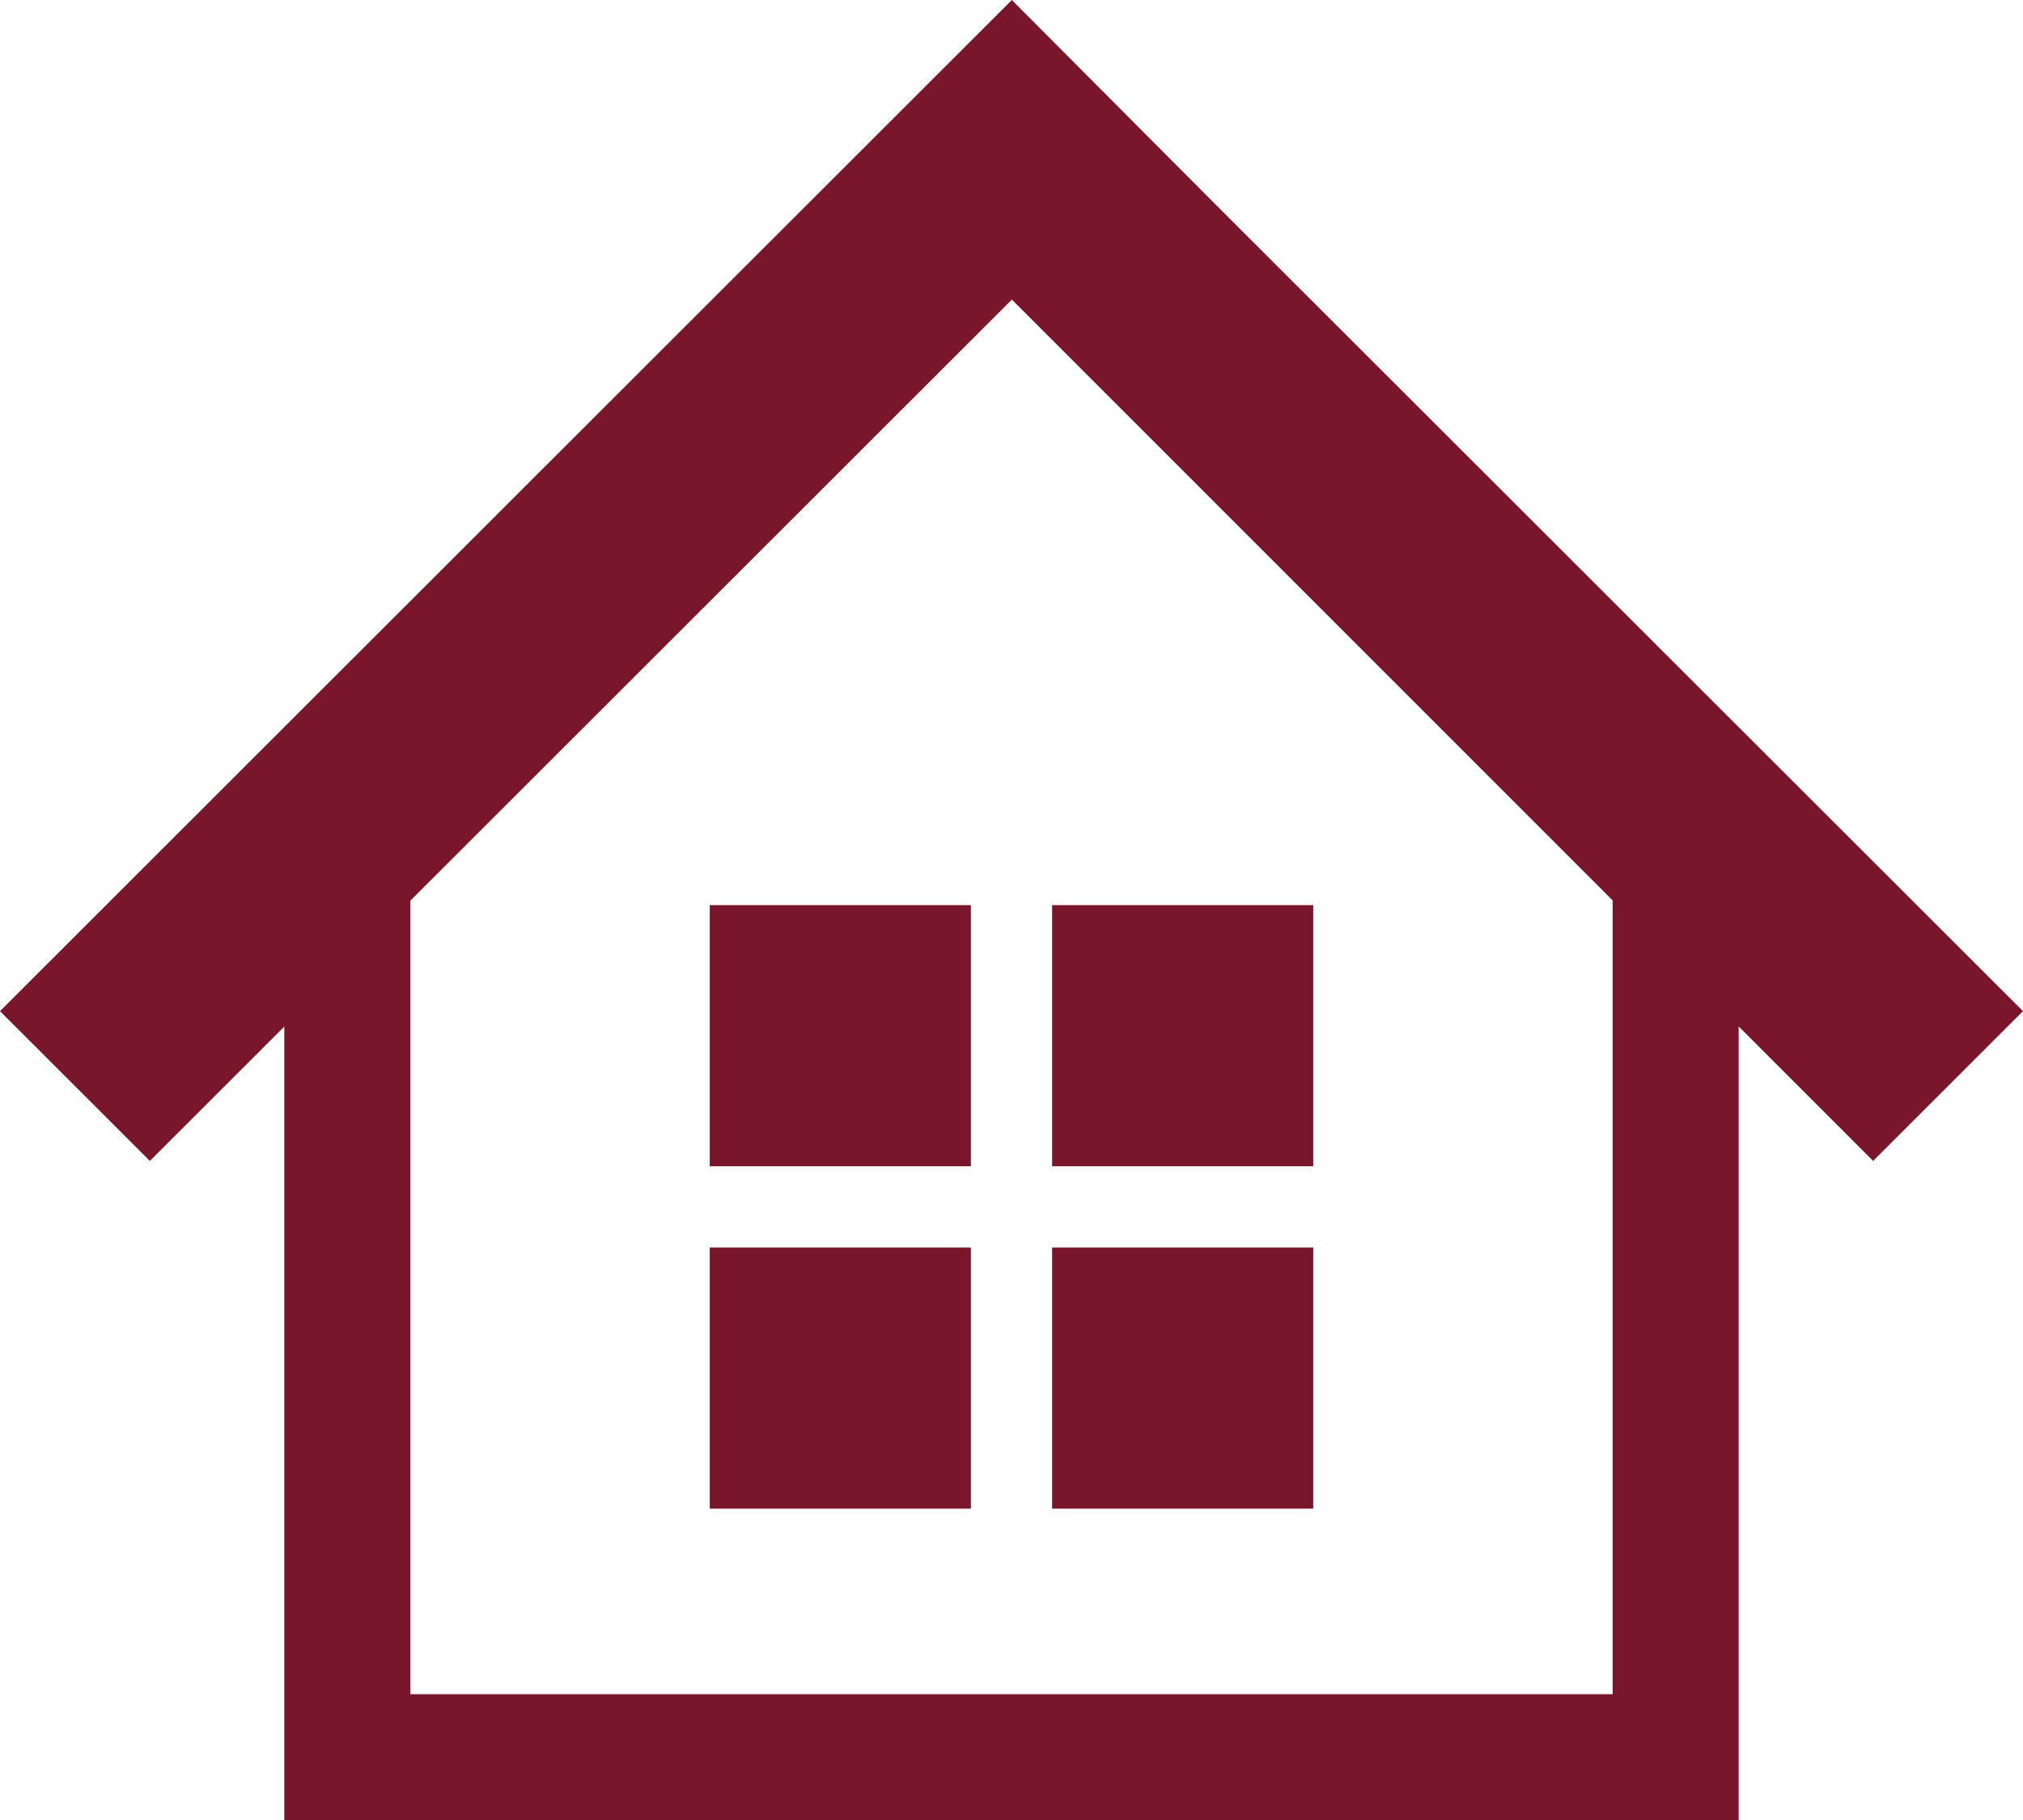 <?xml version="1.0" encoding="iso-8859-1"?>
<!-- Generator: Adobe Illustrator 24.0.2, SVG Export Plug-In . SVG Version: 6.00 Build 0)  -->
<svg version="1.1" xmlns="http://www.w3.org/2000/svg" xmlns:xlink="http://www.w3.org/1999/xlink" x="0px" y="0px"
	 viewBox="0 0 162.062 145.813" style="enable-background:new 0 0 162.062 145.813;" xml:space="preserve">
<g id="&#x30EC;&#x30A4;&#x30E4;&#x30FC;_1">
	<g>
		<g>
			<path style="fill:#7A162C;" d="M137.119,56.082l-21.932-21.915L97.779,16.782L81.059,0L0,80.998l12.005,11.998l10.77-10.76
				v63.578h47.56h21.39h47.56V82.226l10.77,10.77l12.006-11.998L137.119,56.082z M32.875,135.714v-63.57l48.184-48.145
				l48.128,48.128v63.587l0,0H32.875z"/>
		</g>
		<g>
			<rect x="56.858" y="72.505" style="fill:#7A162C;" width="20.92" height="20.92"/>
			<rect x="84.284" y="72.505" style="fill:#7A162C;" width="20.92" height="20.92"/>
			<rect x="56.858" y="99.931" style="fill:#7A162C;" width="20.92" height="20.92"/>
			<rect x="84.284" y="99.931" style="fill:#7A162C;" width="20.92" height="20.92"/>
		</g>
	</g>
</g>
<g id="&#x30EC;&#x30A4;&#x30E4;&#x30FC;_2" style="display:none;">
	<g id="&#x30B0;&#x30EB;&#x30FC;&#x30D7;_719_1_" transform="translate(-373.765 -263.313)" style="display:inline;">
		<g id="&#x30B0;&#x30EB;&#x30FC;&#x30D7;_721_1_" transform="translate(420.104 274.592)">
			<g id="&#x30B0;&#x30EB;&#x30FC;&#x30D7;_720_1_">
				<g id="&#x30B0;&#x30EB;&#x30FC;&#x30D7;_719-2_1_" transform="translate(0 0.001)">
					<path id="&#x30D1;&#x30B9;_209_1_" style="fill:#7A162C;" d="M45.54,23.449l14.744,27.323l11.614-20.119
						c1.257-2.435,0.301-5.429-2.134-6.685c-0.532-0.274-1.108-0.45-1.703-0.519H45.54z"/>
					<path id="&#x30D1;&#x30B9;_210_1_" style="fill:#7A162C;" d="M56.077,58.072c0.05-0.074,0.092-0.152,0.125-0.234l2.519-4.369
						L42.253,23.447l-5.813,0.062c-0.615,0.013-1.103,0.521-1.09,1.136c0,0,0,0,0,0c0.003,0.189,0.051,0.374,0.139,0.541v0.012
						l18.745,32.81h0.039c0.288,0.508,0.933,0.687,1.44,0.399c0.133-0.075,0.248-0.178,0.337-0.302l0,0L56.077,58.072z"/>
				</g>
				<path id="&#x30D1;&#x30B9;_211_1_" style="fill:#7A162C;" d="M61.138,53.255c0,0-1.651,3.107-1.908,3.505
					c-0.553,0.861-0.425,1.897,1.057,1.897c0.638,0,19.305,0.039,23.332,0.028c3.583,0,8.728-5.653,7.538-10.996
					c-0.384-1.73-4.192-12.6-4.973-14.998c-0.597-1.381,0.038-2.984,1.419-3.581c0.407-0.176,0.85-0.25,1.292-0.216h12.824
					c0,0,0.993-1.964,1.675-3.347c0.439-0.914,0.048-2.093-0.86-2.093c-1.245,0-18.419,0-20.622,0
					c-3.248-0.158-6.008,2.347-6.166,5.595c-0.045,0.928,0.13,1.853,0.511,2.701c0.155,0.352,5.415,14.917,6.04,17.038
					c0.689,2.352-2.165,4.501-4.258,4.501C75.988,53.285,61.138,53.255,61.138,53.255z"/>
			</g>
			<path id="&#x30D1;&#x30B9;_212_1_" style="fill:#7A162C;" d="M94.984,55.788c0.262,0.14,0.477,0.353,0.62,0.613
				c0.294,0.511,0.294,1.14,0,1.651c-0.143,0.258-0.357,0.47-0.617,0.611c-0.251,0.141-0.533,0.216-0.821,0.217
				c-0.289-0.001-0.572-0.076-0.824-0.217c-0.258-0.142-0.471-0.354-0.613-0.611c-0.296-0.51-0.296-1.14,0-1.651
				c0.143-0.259,0.358-0.472,0.618-0.613c0.505-0.285,1.122-0.285,1.628,0H94.984z M93.196,55.505
				c-0.313,0.167-0.572,0.422-0.743,0.733c-0.351,0.612-0.351,1.364,0,1.976c0.17,0.309,0.425,0.563,0.735,0.733
				c0.611,0.346,1.36,0.346,1.971,0c0.311-0.168,0.567-0.423,0.736-0.733c0.169-0.301,0.259-0.64,0.261-0.985
				c0-0.348-0.091-0.69-0.264-0.992c-0.169-0.312-0.427-0.567-0.74-0.733c-0.606-0.34-1.344-0.34-1.95,0L93.196,55.505z
				 M93.644,58.323v-0.909h0.204c0.098-0.008,0.196,0.017,0.278,0.072c0.142,0.147,0.26,0.315,0.352,0.497l0.19,0.34h0.425
				l-0.261-0.421c-0.091-0.152-0.197-0.294-0.317-0.425c-0.052-0.048-0.111-0.086-0.176-0.113c0.168-0.007,0.326-0.076,0.446-0.194
				c0.112-0.106,0.176-0.253,0.176-0.407c0-0.112-0.036-0.22-0.102-0.31c-0.064-0.096-0.157-0.168-0.266-0.204
				c-0.178-0.049-0.363-0.069-0.548-0.06h-0.735v2.131L93.644,58.323z M93.644,56.477h0.398c0.119-0.008,0.238,0.004,0.352,0.035
				c0.059,0.022,0.11,0.061,0.148,0.111c0.036,0.051,0.055,0.113,0.053,0.176c0.002,0.092-0.039,0.18-0.111,0.238
				c-0.125,0.072-0.27,0.103-0.414,0.088h-0.425L93.644,56.477z"/>
		</g>
		<path id="&#x30D1;&#x30B9;_213_1_" style="fill:#7A162C;" d="M533.401,395.82h-157.15c-1.338,0.001-2.423-1.083-2.424-2.42
			c0-0.001,0-0.002,0-0.004v-74.908c0-1.339,1.085-2.424,2.424-2.424l0,0h61.728v-35.469c0.001-1.339,1.087-2.424,2.426-2.424
			h92.999c1.338-0.001,2.423,1.083,2.424,2.42c0,0.001,0,0.002,0,0.004v112.805C535.825,394.739,534.739,395.822,533.401,395.82
			L533.401,395.82z M378.675,390.972h152.303V283.022h-88.151v35.467c0.001,1.339-1.083,2.425-2.422,2.426c-0.001,0-0.001,0-0.002,0
			h-61.726L378.675,390.972z"/>
		<g id="&#x30B0;&#x30EB;&#x30FC;&#x30D7;_722_1_" transform="translate(382.632 303.399)">
			<path id="&#x30D1;&#x30B9;_214_1_" style="fill:#7A162C;" d="M56.599,92.421H9.238c-1.339,0-2.424-1.085-2.424-2.424l0,0V47.81
				c-0.001-1.338,1.083-2.423,2.42-2.424c0.001,0,0.002,0,0.004,0h47.361c1.338-0.002,2.424,1.081,2.426,2.419
				c0,0.002,0,0.004,0,0.005v42.194C59.021,91.341,57.936,92.422,56.599,92.421z M11.664,87.573h42.511V50.228H11.664V87.573z"/>
			<path id="&#x30D1;&#x30B9;_215_1_" style="fill:#7A162C;" d="M32.919,92.421c-1.338,0.001-2.423-1.083-2.424-2.42
				c0-0.001,0-0.002,0-0.004V47.81c0-1.339,1.086-2.425,2.425-2.425c1.339,0,2.425,1.086,2.425,2.425v42.194
				C35.34,91.341,34.255,92.422,32.919,92.421z"/>
		</g>
	</g>
</g>
</svg>
